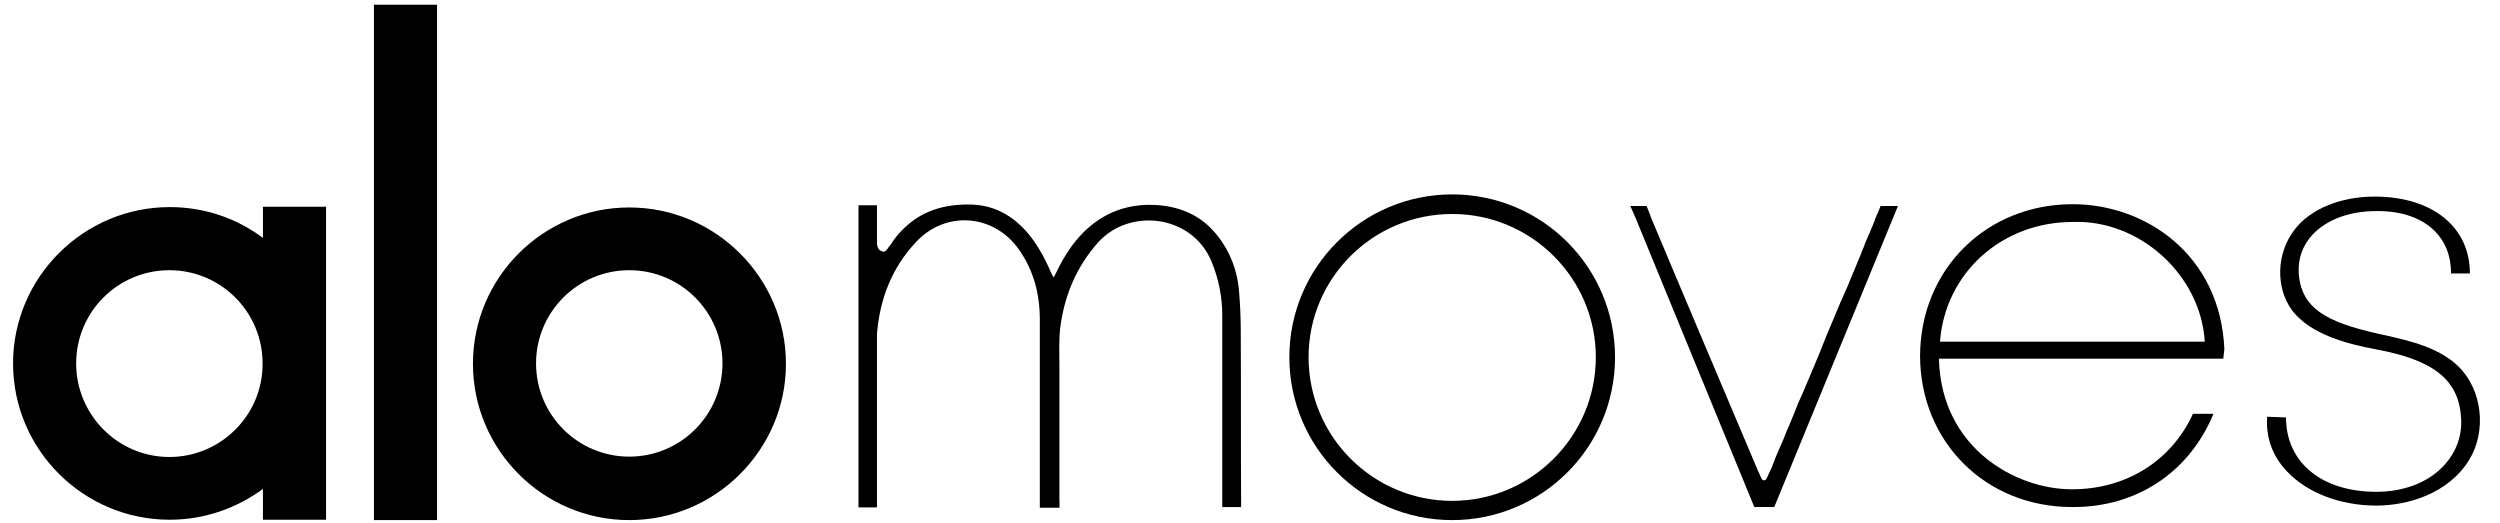 <?xml version="1.0" encoding="utf-8"?>
<!-- Generator: Adobe Illustrator 22.0.1, SVG Export Plug-In . SVG Version: 6.00 Build 0)  -->
<svg version="1.1" id="Layer_1" xmlns="http://www.w3.org/2000/svg" xmlns:xlink="http://www.w3.org/1999/xlink" x="0px" y="0px"
	 viewBox="0 0 689.3 144.2" style="enable-background:new 0 0 689.3 144.2;" xml:space="preserve">
<title>alo_moves_white</title>
<g>
	<path d="M173.5,143.4c-23.8,0-43.1-19.4-43.1-43.1c0-23.8,19.4-43.1,43.1-43.1c23.8,0,43.2,19.4,43.2,43.1S197.3,143.4,173.5,143.4
		z M173.5,74.5c-14.2,0-25.7,11.5-25.7,25.7s11.5,25.7,25.7,25.7c14.2,0,25.7-11.5,25.7-25.7S187.7,74.5,173.5,74.5z"/>
</g>
<g>
	<rect x="103.1" y="1.3" width="17.4" height="142.1"/>
</g>
<g>
	<path d="M72.5,57.1v8.5c-7.2-5.4-16.1-8.5-25.7-8.5c-23.8,0-43.2,19.4-43.2,43.1c0,23.8,19.4,43.1,43.2,43.1
		c9.6,0,18.5-3.2,25.7-8.5v8.5h17.4l0-86.3H72.5z M46.7,126C32.5,126,21,114.4,21,100.2C21,86,32.5,74.5,46.7,74.5
		c14.2,0,25.7,11.5,25.7,25.7C72.5,114.4,60.9,126,46.7,126z"/>
</g>
<g>
	<path d="M400.4,53.6c-24.8,0-44.9,20.1-44.9,44.9c0,24.8,20.1,44.9,44.9,44.9c24.8,0,44.9-20.1,44.9-44.9
		C445.3,73.7,425.2,53.6,400.4,53.6z M400.4,138.1c-21.8,0-39.6-17.7-39.6-39.6c0-21.8,17.7-39.5,39.6-39.5
		c21.8,0,39.6,17.7,39.6,39.5C440,120.3,422.2,138.1,400.4,138.1z"/>
</g>
<g>
	<path d="M613.3,96.3c-1.1-26.2-21.9-40-41.8-40c-23.9,0-42,18-42.1,41.8v0.1c0.1,23.7,18.1,41.6,41.9,41.6c0.2,0,0.3,0,0.4,0
		c17.2,0,31.5-9.3,38.3-25l0.3-0.7h-5.7l-0.1,0.3c-6,12.8-18.4,20.5-33.1,20.5c-0.1,0-0.2,0-0.3,0c-15,0-35.9-11.1-36.5-36h78.4
		L613.3,96.3z M534.9,94.2c1.4-18.9,17-33,36.6-33c18.4-0.7,35.3,14.6,36.4,33H534.9z"/>
</g>
<path d="M523.3,56.8h-2.8h-2c0,0.1-1,2.6-1.1,2.6c0,0.1-0.1,0.2-0.1,0.3c-0.1,0.2-0.1,0.3-0.2,0.5c-0.1,0.2-0.2,0.4-0.2,0.6
	c-0.1,0.2-0.2,0.5-0.3,0.7c-0.1,0.3-0.2,0.5-0.3,0.8c-0.1,0.3-0.3,0.6-0.4,0.9c-0.1,0.3-0.3,0.7-0.4,1c-0.2,0.4-0.3,0.7-0.5,1.1
	c-0.2,0.4-0.3,0.8-0.5,1.2c-0.2,0.4-0.4,0.9-0.5,1.3c-0.2,0.5-0.4,0.9-0.6,1.4c-0.1,0.4-0.3,0.7-0.4,1.1l-2,4.8
	c-0.1,0.2-0.2,0.5-0.3,0.7c-0.2,0.6-0.5,1.1-0.7,1.7c-0.2,0.6-0.5,1.2-0.7,1.7c-0.3,0.6-0.5,1.2-0.8,1.8c-0.3,0.6-0.5,1.2-0.8,1.8
	c-0.3,0.6-0.5,1.2-0.8,1.9c-0.3,0.6-0.5,1.3-0.8,1.9c-0.3,0.6-0.5,1.3-0.8,1.9c-0.3,0.6-0.5,1.3-0.8,1.9c-0.3,0.6-0.5,1.3-0.8,1.9
	c-0.3,0.7-0.5,1.3-0.8,2c-0.3,0.7-0.5,1.3-0.8,2c-0.3,0.7-0.5,1.3-0.8,2c-0.3,0.6-0.5,1.3-0.8,1.9c-0.3,0.6-0.5,1.3-0.8,1.9
	c-0.3,0.6-0.5,1.3-0.8,1.9c-0.3,0.6-0.5,1.3-0.8,1.9c-0.3,0.6-0.5,1.2-0.8,1.9c-0.3,0.6-0.5,1.2-0.8,1.8c-0.3,0.6-0.5,1.2-0.8,1.8
	c-0.2,0.6-0.5,1.2-0.7,1.8c-0.2,0.6-0.5,1.1-0.7,1.7c-0.2,0.6-0.5,1.1-0.7,1.7c-0.2,0.5-0.4,1.1-0.7,1.6c-0.2,0.5-0.4,1-0.6,1.5
	c-0.2,0.5-0.4,1-0.6,1.5c-0.2,0.5-0.4,0.9-0.6,1.4c-0.2,0.4-0.4,0.9-0.6,1.3c-0.2,0.4-0.3,0.8-0.5,1.2c-0.2,0.4-0.3,0.8-0.5,1.2
	c-0.1,0.4-0.3,0.7-0.4,1.1c-0.1,0.3-0.3,0.6-0.4,1c-0.1,0.3-0.2,0.6-0.4,0.9c-0.1,0.2-0.2,0.5-0.3,0.7c-0.1,0.2-0.2,0.4-0.3,0.6
	c-0.1,0.2-0.1,0.3-0.2,0.5c-0.1,0.1-0.1,0.3-0.2,0.4c-0.2,0.5-0.5,1.1-1.1,0.9c-0.5-0.1-0.6-0.7-0.8-1.1c-0.2-0.4-0.4-0.9-0.6-1.3
	c-0.2-0.5-0.4-0.9-0.6-1.4c0,0-25.2-59.5-28.8-68.2c-0.3-0.7-0.4-1.1-0.4-1.1l-1-2.5h-4.5l1.3,2.9l31.5,76.7l1.4,3.4h0.1h5.4
	L523.3,56.8z"/>
<path d="M342.1,91c0-3.7-0.2-7.4-0.5-11.1c-0.6-6.1-2.9-11.6-7-16.2c-4.3-4.8-10-6.9-16.3-7.2c-20.8-0.9-27.1,19.9-27.8,19.9
	c-0.8,0-5.9-19.5-22.6-20c-7.5-0.2-14.1,1.7-19.4,7.3c-1.1,1.1-2,2.3-2.8,3.6c-0.4,0.4-0.7,0.9-1,1.3l0,0c-0.5,0.7-0.9,0.8-1.1,0.8
	c-1.2-0.2-1.7-0.9-1.8-2.3V56.6h-5.1v0.3c0,27,0,55.9,0,82.9c0,0,0,0.1,0,0.1c1.7,0,3.3,0,5,0c0,0,0-0.1,0-0.1h0.1v-20.1l0,0
	c0-1.4,0-5.7,0-26.3c0-0.5,0-0.9,0-1.4c0.8-9.6,4.1-18.2,10.8-25.3c8.1-8.7,21.3-7.7,28.2,1.9c4.2,5.9,5.9,12.4,5.9,19.6
	c0,16.8,0,33.5,0,50.3c0,0.5,0,0.9,0,1.5c1.8,0,3.6,0,5.4,0c0.1-0.8,0-1.5,0-2.3c0-12.2,0-24.4,0-36.7c0-3.7-0.2-7.5,0.3-11.2
	c1.2-8.6,4.5-16.4,10.4-23c8.7-9.6,25.8-7.6,31.2,5.2c2,4.8,3,9.8,3,14.9c0,17.1,0,34.3,0,51.4c0,0.5,0,1,0,1.5c1.8,0,3.5,0,5.2,0
	c0-0.4,0-0.7,0-1C342.1,122.9,342.2,106.9,342.1,91z"/>
<g>
	<path d="M625.1,114.9c-0.4,5.6,1.4,10.8,5.4,15c5.6,6,14.8,9.5,24.7,9.5c8.7,0,19.9-3.3,25.6-12.6c4.9-8,3.6-19.3-2.9-25.7
		c-5.4-5.3-13.4-7.1-20.4-8.7l-0.5-0.1c-0.6-0.1-1.2-0.3-1.8-0.4c-13.4-3.1-20.8-6.7-21.4-16.7c-0.2-4,1.1-7.6,3.9-10.6
		c3.9-4.1,10.2-6.4,17.5-6.4l0.5,0c6.5,0,12,1.9,15.6,5.5c3,3,4.5,6.9,4.5,11.7h5.2c0-12.7-10.1-21-25.8-21.2c-0.1,0-0.3,0-0.4,0
		c-9.5,0-17.8,3.4-22.2,9.2v0c-5,6.5-5.2,16-0.6,22.2c5.1,6.7,15.5,9.3,23,10.7c16.4,3,23.2,8.7,23.6,19.5c0.2,4.7-1.6,9.3-5,12.8
		c-4.3,4.5-10.9,7-18.4,7c-15.1,0-24.9-8.1-24.9-20.5L625.1,114.9z"/>
</g>
</svg>
